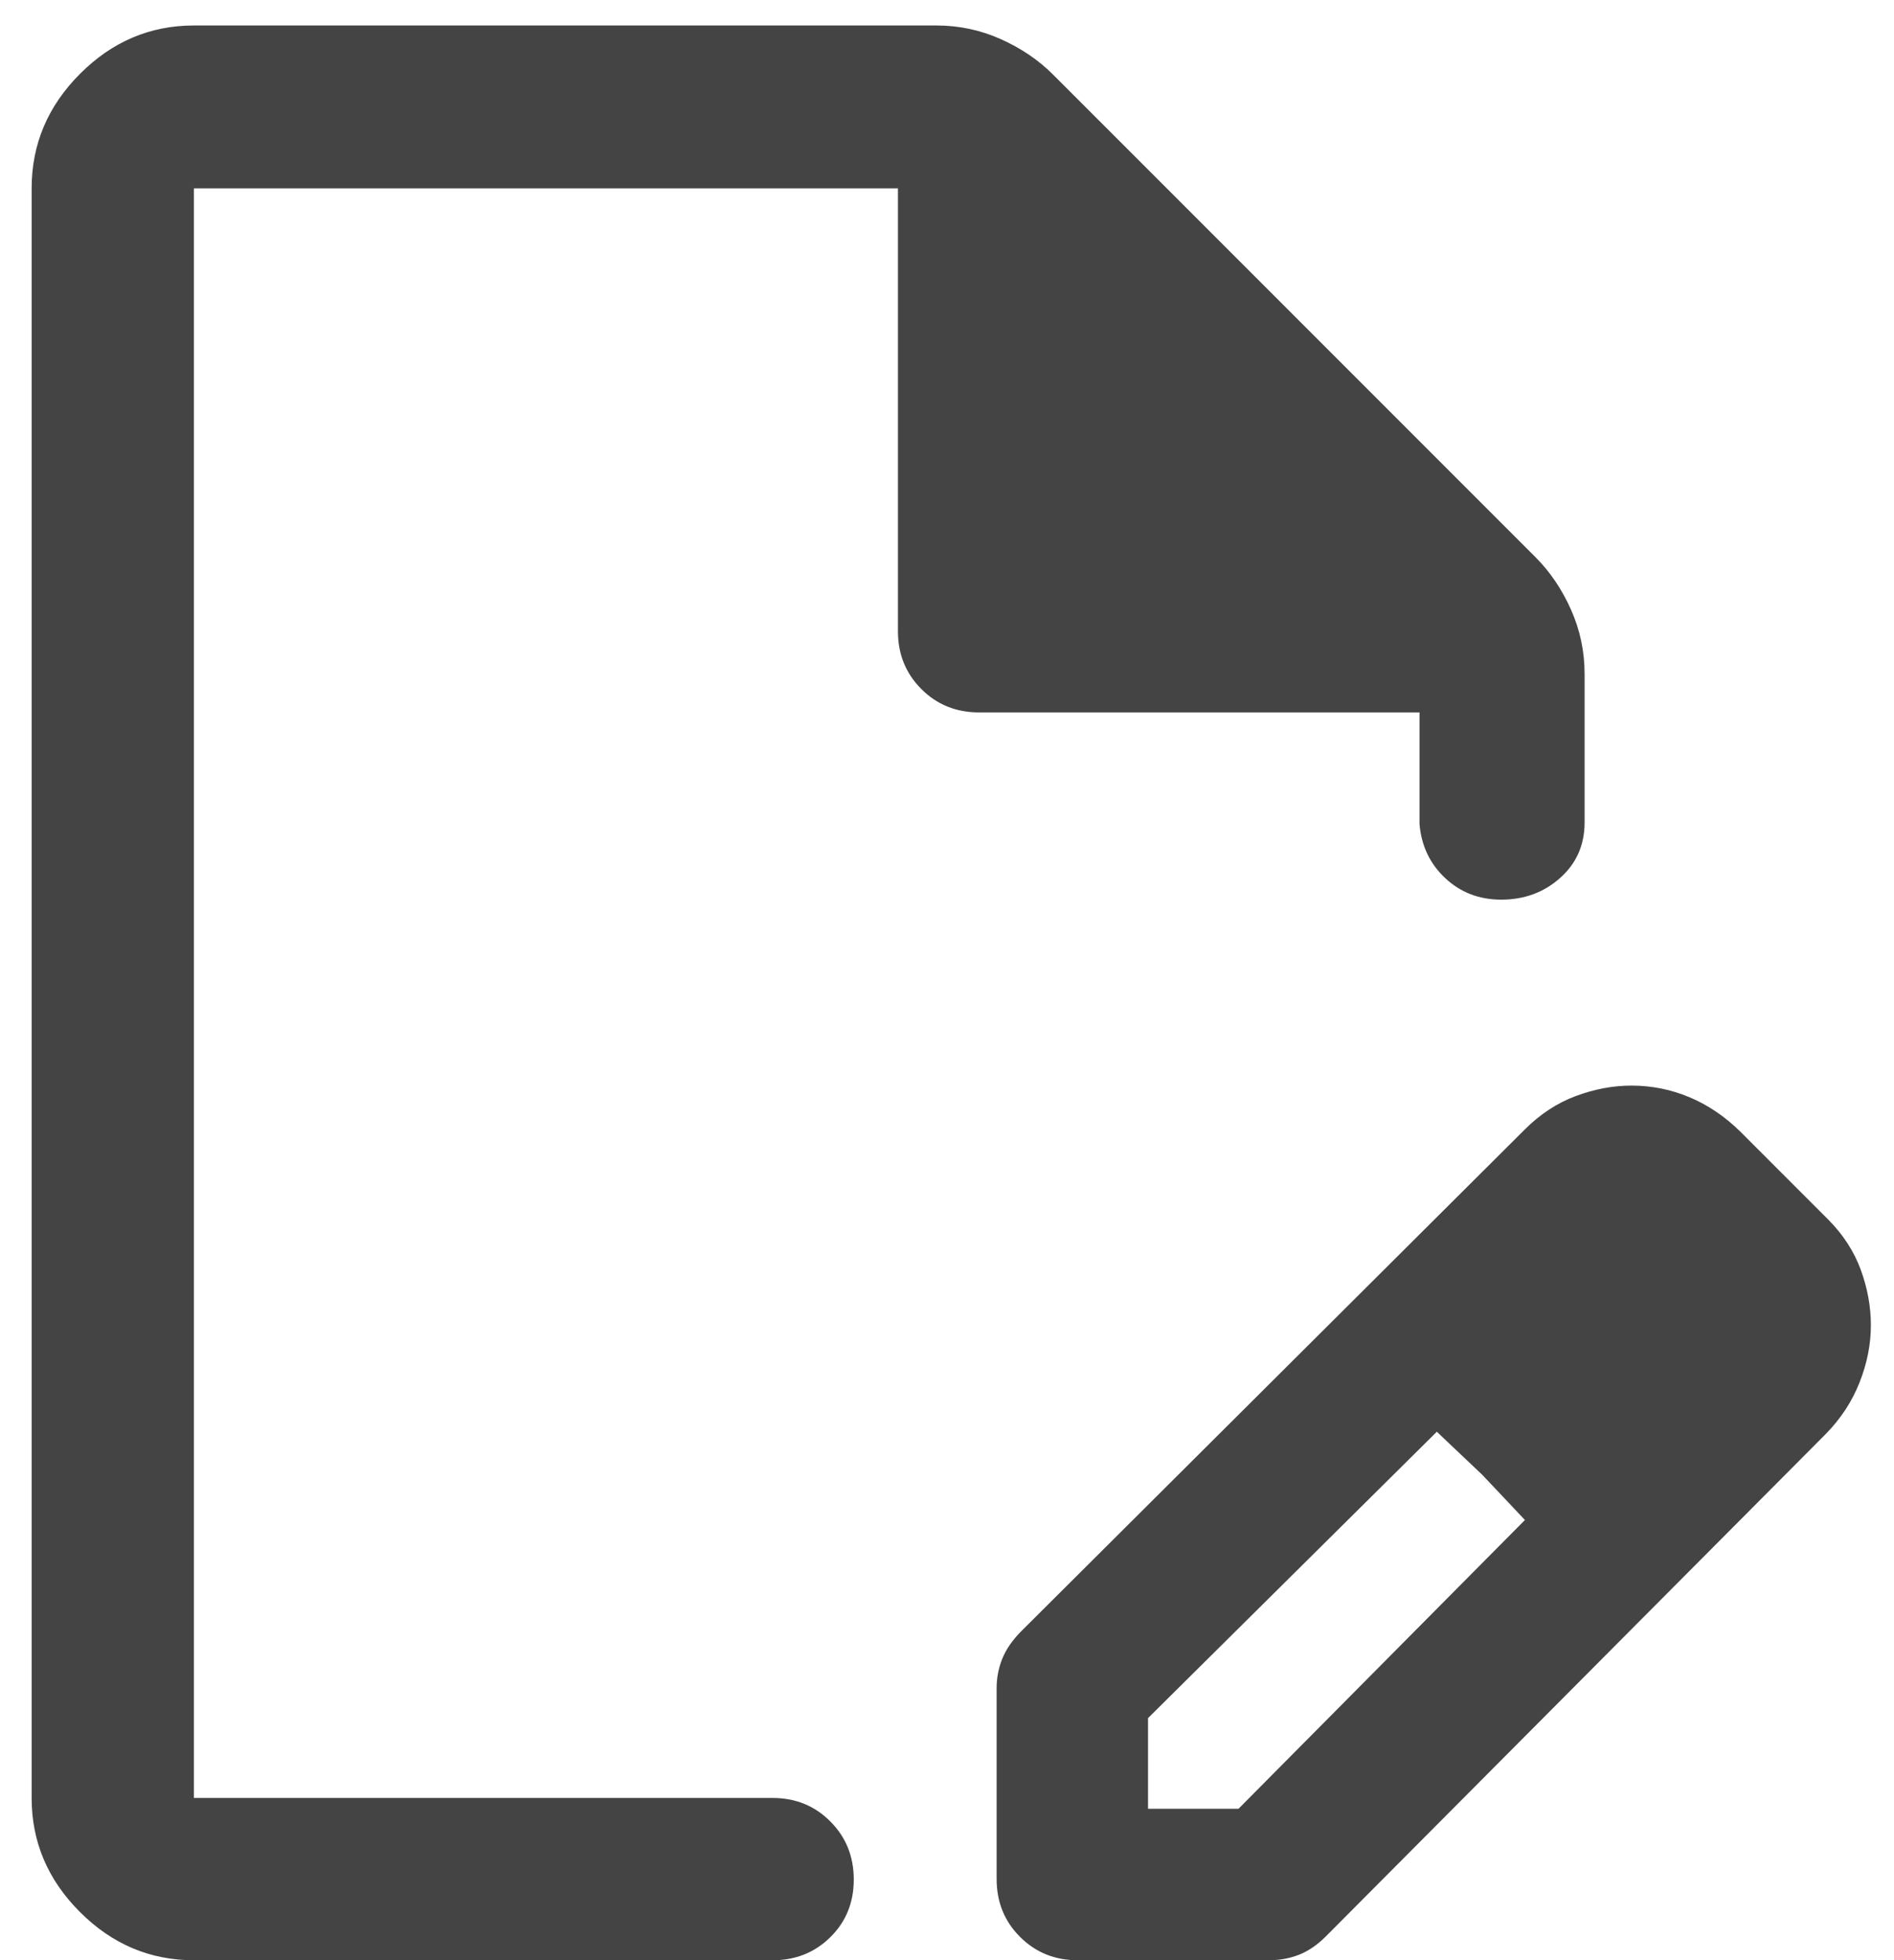 <svg width="58" height="60" viewBox="0 0 58 60" fill="none" xmlns="http://www.w3.org/2000/svg">
<path d="M30.52 57.519V51.665C30.52 51.36 30.577 51.064 30.691 50.778C30.806 50.492 30.996 50.213 31.263 49.942L46.693 34.574C47.161 34.105 47.682 33.764 48.254 33.55C48.826 33.337 49.395 33.23 49.96 33.23C50.577 33.23 51.168 33.348 51.732 33.584C52.296 33.82 52.814 34.169 53.285 34.63L55.983 37.328C56.442 37.79 56.776 38.304 56.983 38.869C57.189 39.434 57.292 40 57.292 40.565C57.292 41.146 57.177 41.729 56.946 42.314C56.716 42.9 56.368 43.429 55.904 43.901L40.597 59.277C40.329 59.543 40.051 59.731 39.765 59.84C39.479 59.949 39.176 60.003 38.857 60.003H33.003C32.302 60.003 31.713 59.764 31.236 59.287C30.758 58.81 30.52 58.22 30.52 57.519ZM35.156 55.366H37.927L46.698 46.527L44 43.825L35.156 52.591V55.366ZM5.937 60.003C4.596 60.003 3.432 59.511 2.447 58.525C1.461 57.54 0.969 56.377 0.969 55.035V5.766C0.969 4.419 1.461 3.252 2.447 2.263C3.432 1.275 4.596 0.78 5.937 0.78H28.679C29.367 0.78 30.022 0.919 30.645 1.197C31.268 1.475 31.803 1.838 32.25 2.285L47.021 17.055C47.468 17.502 47.83 18.037 48.108 18.66C48.386 19.283 48.525 19.939 48.525 20.627V25.176C48.525 25.862 48.276 26.427 47.779 26.871C47.282 27.316 46.679 27.538 45.972 27.538C45.3 27.538 44.729 27.32 44.261 26.883C43.792 26.446 43.528 25.895 43.47 25.229V21.807H29.982C29.281 21.807 28.691 21.569 28.214 21.091C27.737 20.614 27.498 20.025 27.498 19.324V5.766H5.937V55.035H23.66C24.361 55.035 24.951 55.275 25.428 55.755C25.906 56.235 26.145 56.827 26.145 57.532C26.145 58.237 25.906 58.825 25.428 59.296C24.951 59.767 24.361 60.003 23.66 60.003H5.937ZM45.385 45.138L44 43.825L46.698 46.523L45.385 45.138Z" fill="#444444"/>
</svg>
